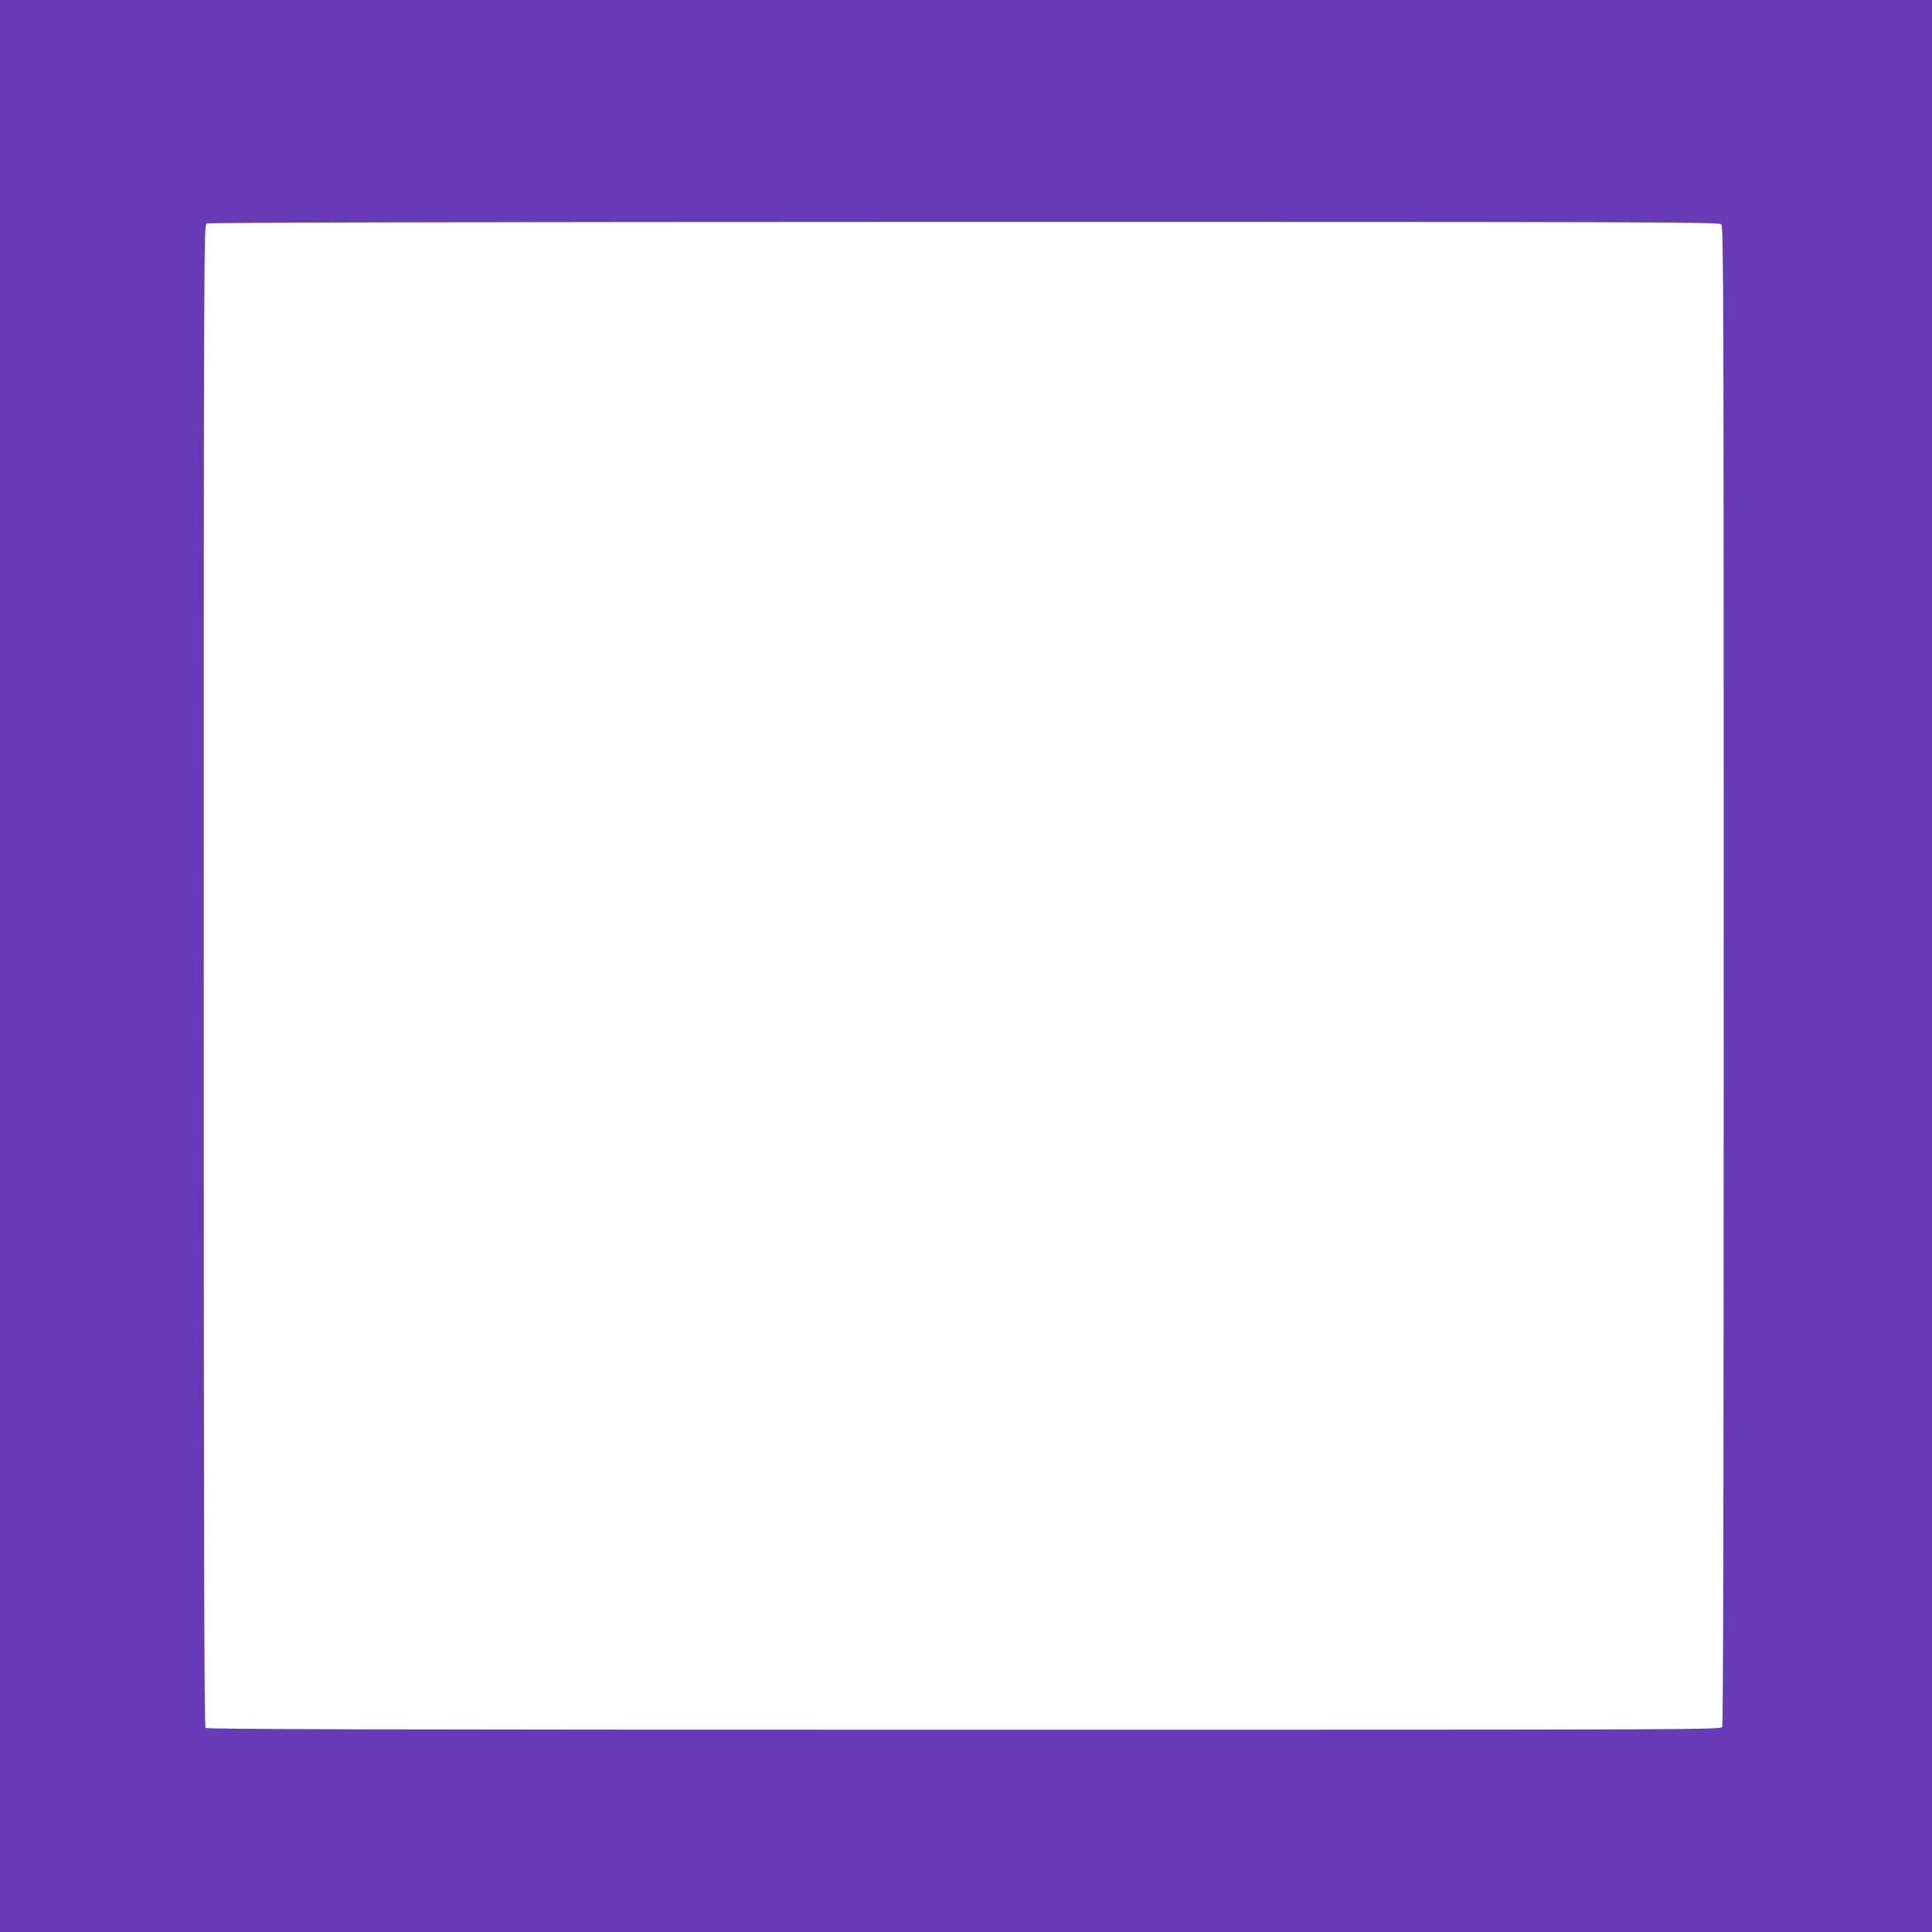 <?xml version="1.0" standalone="no"?>
<!DOCTYPE svg PUBLIC "-//W3C//DTD SVG 20010904//EN"
 "http://www.w3.org/TR/2001/REC-SVG-20010904/DTD/svg10.dtd">
<svg version="1.0" xmlns="http://www.w3.org/2000/svg"
 width="1280pt" height="1280pt" viewBox="0 0 1280 1280"
 preserveAspectRatio="xMidYMid meet">
<g transform="translate(0,1280) scale(0.1,-0.1)"
fill="#673ab7" stroke="none">
<path d="M0 6400 l0 -6400 6400 0 6400 0 0 6400 0 6400 -6400 0 -6400 0 0
-6400z m11404 4914 c15 -14 16 -480 16 -4975 0 -3400 -3 -4966 -10 -4980 -11
-19 -78 -19 -5023 -19 -3886 0 -5016 3 -5025 12 -9 9 -12 1130 -12 4985 0
4725 1 4973 18 4982 11 7 1640 10 5019 11 4534 0 5003 -1 5017 -16z"/>
</g>
</svg>
